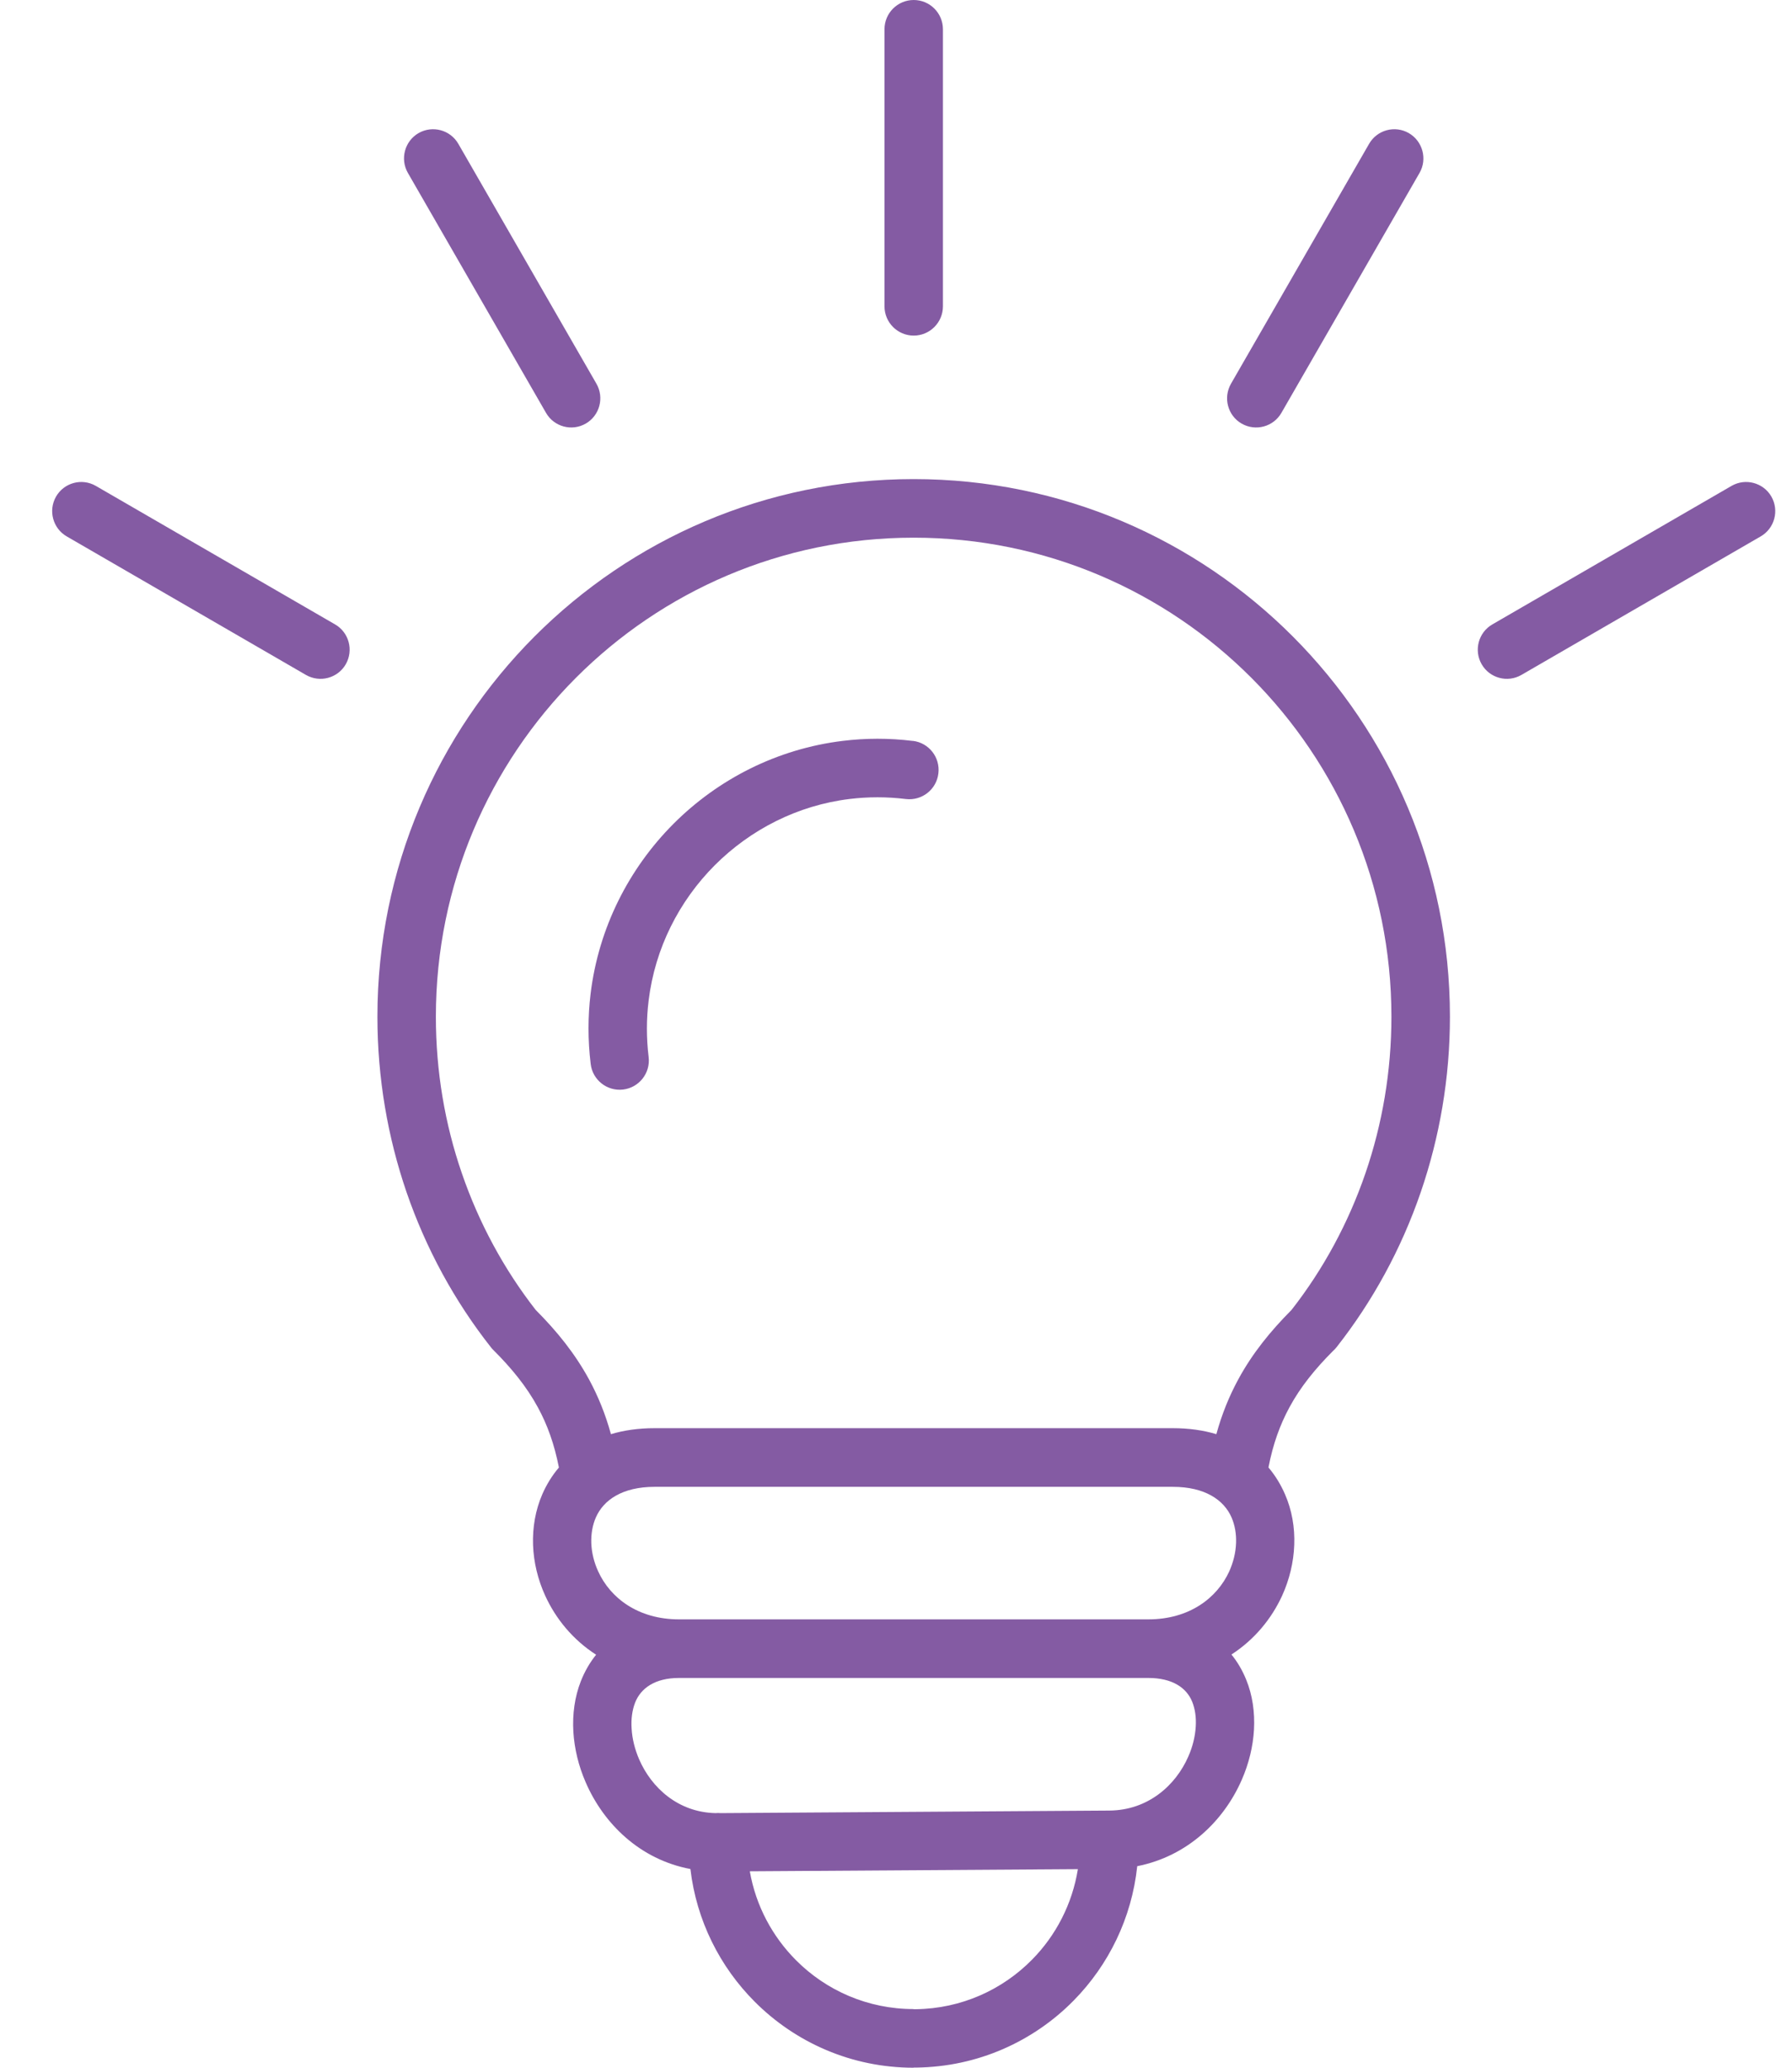 <svg width="26" height="30" viewBox="0 0 26 30" fill="none" xmlns="http://www.w3.org/2000/svg">
<path fill-rule="evenodd" clip-rule="evenodd" d="M8.109 21.291C8.043 20.953 7.941 20.67 7.804 20.419C7.639 20.115 7.42 19.848 7.154 19.583C7.142 19.571 7.13 19.558 7.12 19.544C6.598 18.881 6.181 18.12 5.897 17.293C5.625 16.497 5.476 15.641 5.476 14.751C5.476 12.597 6.347 10.647 7.755 9.235C9.163 7.824 11.108 6.951 13.256 6.951C15.405 6.951 17.35 7.824 18.758 9.235C20.166 10.647 21.037 12.597 21.037 14.751C21.037 15.641 20.887 16.498 20.615 17.293C20.332 18.12 19.915 18.881 19.393 19.545C19.377 19.565 19.36 19.584 19.341 19.6C19.083 19.859 18.869 20.121 18.708 20.419C18.572 20.67 18.469 20.953 18.404 21.291C18.503 21.408 18.582 21.538 18.643 21.678C18.744 21.908 18.788 22.161 18.778 22.416C18.769 22.665 18.709 22.917 18.602 23.152C18.449 23.485 18.202 23.788 17.867 24.005C17.956 24.114 18.027 24.237 18.081 24.37C18.172 24.593 18.208 24.842 18.194 25.096C18.18 25.338 18.12 25.587 18.017 25.822C17.76 26.412 17.234 26.931 16.5 27.076C16.42 27.832 16.083 28.512 15.577 29.026C14.995 29.617 14.189 29.987 13.294 29.998L13.256 29.998V30C12.356 30 11.54 29.634 10.95 29.042C10.445 28.536 10.105 27.865 10.017 27.117C9.283 26.979 8.757 26.458 8.498 25.86C8.394 25.622 8.334 25.371 8.319 25.127C8.304 24.871 8.338 24.62 8.427 24.393C8.482 24.253 8.556 24.123 8.649 24.008C8.312 23.791 8.064 23.487 7.911 23.153C7.803 22.917 7.743 22.665 7.734 22.417C7.725 22.161 7.769 21.908 7.869 21.678C7.93 21.539 8.01 21.408 8.109 21.292L8.109 21.291ZM8.546 20.013C8.677 20.255 8.784 20.516 8.864 20.808C9.051 20.752 9.262 20.721 9.496 20.721H17.016C17.251 20.721 17.462 20.752 17.648 20.808C17.728 20.516 17.835 20.255 17.966 20.013C18.17 19.637 18.43 19.316 18.739 19.005C19.197 18.419 19.563 17.747 19.813 17.017C20.055 16.31 20.188 15.546 20.188 14.751C20.188 12.832 19.412 11.094 18.158 9.836C16.904 8.579 15.17 7.801 13.256 7.801C11.341 7.801 9.608 8.579 8.354 9.836C7.1 11.094 6.324 12.832 6.324 14.751C6.324 15.546 6.456 16.31 6.699 17.017C6.949 17.747 7.315 18.419 7.772 19.005C8.082 19.316 8.341 19.637 8.546 20.013H8.546ZM14.975 28.431C15.319 28.082 15.557 27.627 15.639 27.119L10.879 27.15C10.966 27.65 11.207 28.097 11.55 28.441C11.986 28.879 12.59 29.149 13.256 29.149V29.151L13.286 29.151C13.948 29.143 14.544 28.869 14.975 28.431ZM10.383 26.306L10.419 26.304L10.454 26.306L16.093 26.269C16.655 26.266 17.059 25.904 17.242 25.483C17.305 25.34 17.341 25.192 17.349 25.049C17.357 24.919 17.34 24.795 17.297 24.689C17.215 24.488 17.011 24.345 16.66 24.345H9.853C9.501 24.345 9.297 24.495 9.215 24.702C9.172 24.813 9.155 24.942 9.164 25.078C9.172 25.226 9.21 25.379 9.273 25.525C9.453 25.941 9.842 26.295 10.383 26.306L10.383 26.306ZM9.853 23.495H16.66C17.259 23.495 17.659 23.182 17.834 22.801C17.895 22.666 17.929 22.525 17.934 22.387C17.939 22.256 17.917 22.129 17.869 22.017C17.758 21.762 17.481 21.572 17.017 21.572H9.497C9.032 21.572 8.756 21.762 8.645 22.017C8.596 22.129 8.575 22.256 8.579 22.387C8.584 22.525 8.618 22.667 8.68 22.801C8.854 23.182 9.255 23.495 9.853 23.495H9.853ZM13.244 10.75C12.898 10.707 12.558 10.709 12.229 10.749C11.275 10.865 10.418 11.305 9.771 11.953C9.124 12.602 8.685 13.462 8.569 14.417C8.529 14.747 8.528 15.089 8.57 15.436C8.597 15.669 8.808 15.835 9.04 15.808C9.273 15.78 9.439 15.569 9.411 15.336C9.377 15.056 9.378 14.782 9.411 14.517C9.503 13.758 9.853 13.073 10.37 12.554C10.888 12.036 11.571 11.684 12.328 11.592C12.592 11.56 12.866 11.559 13.145 11.593C13.377 11.62 13.588 11.454 13.615 11.221C13.643 10.988 13.477 10.777 13.245 10.749L13.244 10.75ZM4.861 9.059C5.063 9.175 5.133 9.434 5.017 9.637C4.901 9.839 4.643 9.909 4.44 9.793L0.969 7.783C0.767 7.667 0.697 7.408 0.813 7.205C0.929 7.003 1.187 6.933 1.389 7.049L4.861 9.059ZM8.654 5.568C8.77 5.771 8.7 6.03 8.498 6.146C8.296 6.262 8.038 6.192 7.922 5.99L5.918 2.509C5.802 2.307 5.871 2.048 6.073 1.931C6.276 1.815 6.534 1.885 6.65 2.087L8.654 5.568ZM13.681 4.444C13.681 4.679 13.491 4.869 13.257 4.869C13.023 4.869 12.833 4.679 12.833 4.444L12.833 0.425C12.833 0.19 13.023 0 13.257 0C13.491 0 13.681 0.19 13.681 0.425V4.444H13.681ZM18.592 5.99C18.476 6.192 18.218 6.262 18.015 6.146C17.813 6.03 17.744 5.771 17.86 5.568L19.864 2.087C19.98 1.885 20.238 1.815 20.44 1.931C20.642 2.048 20.712 2.307 20.596 2.509L18.592 5.99ZM22.073 9.793C21.871 9.909 21.613 9.839 21.497 9.637C21.381 9.434 21.451 9.175 21.653 9.059L25.124 7.049C25.326 6.933 25.585 7.003 25.701 7.205C25.817 7.408 25.747 7.667 25.545 7.783L22.073 9.793Z" fill="#845BA3"/>
</svg>
